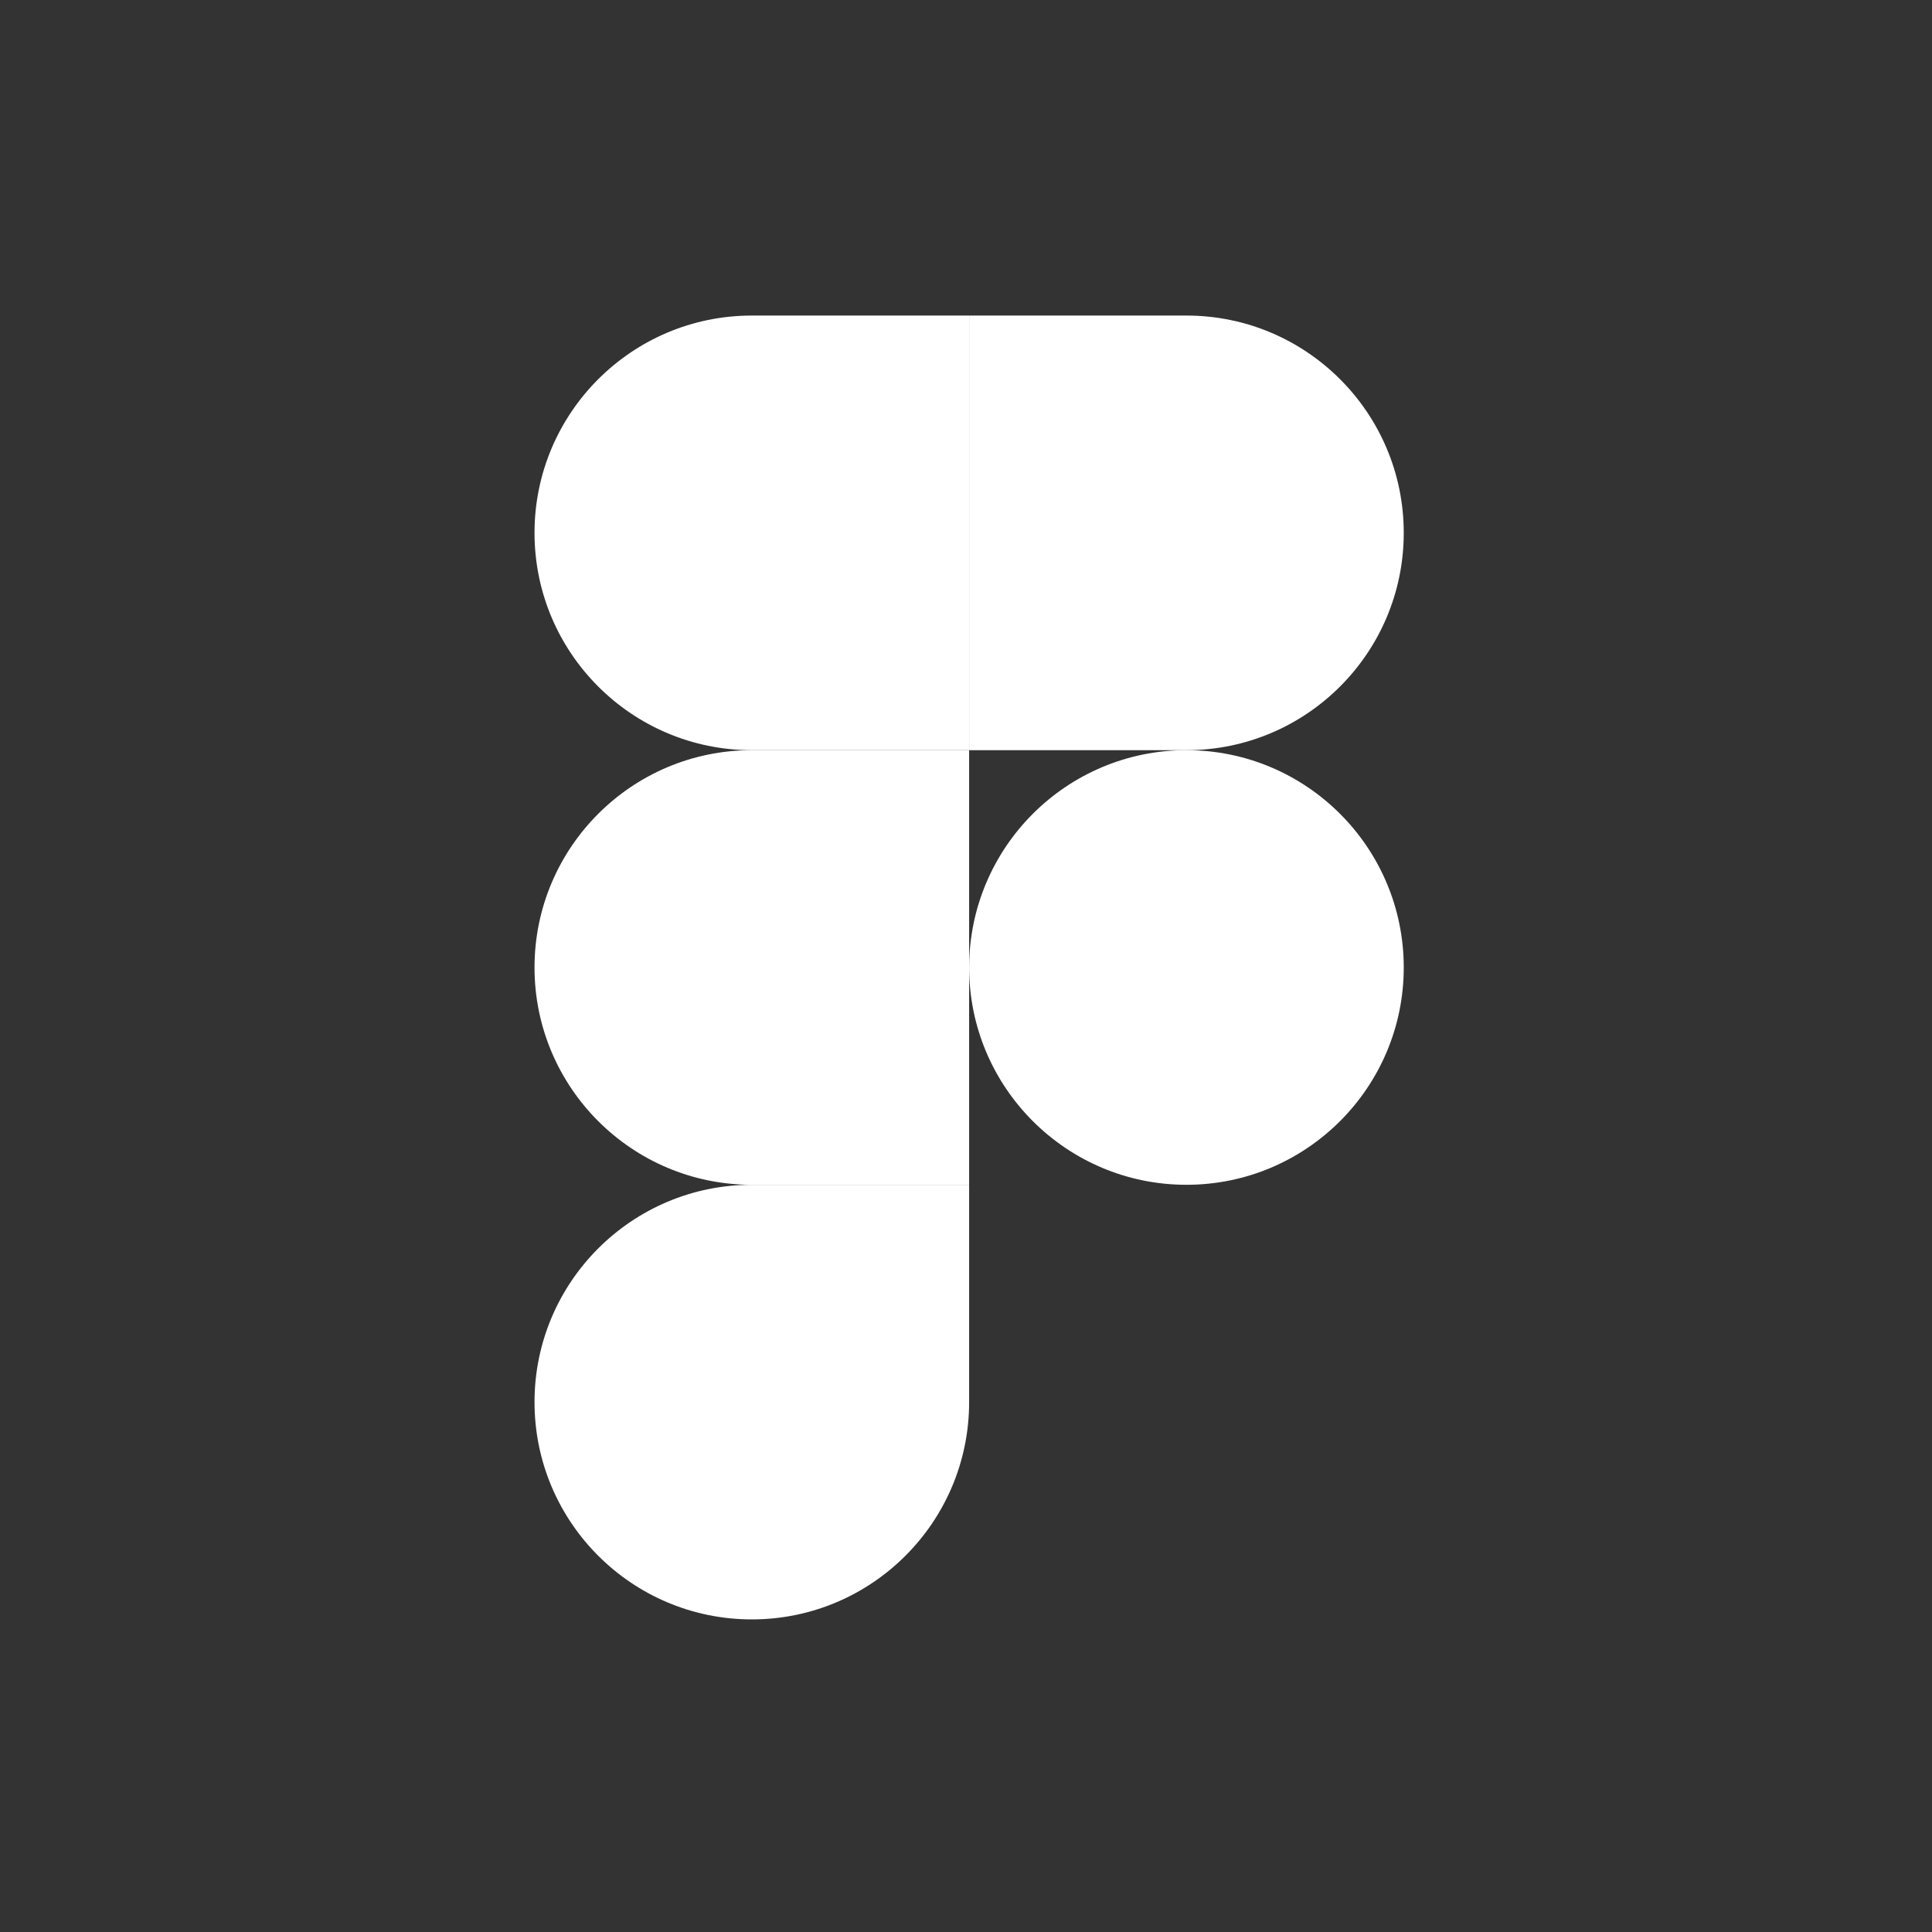 <svg
    xmlns="http://www.w3.org/2000/svg"
    width="300"
    height="300"
    viewBox="0 0 300 300"
    fill="none">

    <rect x="0" y="0" width="300" height="300" fill="#333333" stroke="none"/>

    <path
        d="M116.743 251.46C135.37 251.46 150.486 236.343 150.486 217.716V183.973H116.743C98.117 183.973 83 199.09 83 217.716C83 236.343 98.117 251.46 116.743 251.46Z"
        fill="white"/>

    <path
        d="M83 150.23C83 131.604 98.117 116.487 116.743 116.487H150.486V183.973H116.743C98.117 183.973 83 168.856 83 150.23Z"
        fill="white"/>

    <path
        d="M83 82.743C83 64.117 98.117 49 116.743 49H150.486V116.487H116.743C98.117 116.487 83 101.37 83 82.743Z"
        fill="white"/>

    <path
        d="M150.487 49H184.23C202.856 49 217.973 64.117 217.973 82.743C217.973 101.37 202.856 116.487 184.23 116.487H150.487V49Z"
        fill="white"/>

    <path
        d="M217.973 150.23C217.973 168.856 202.856 183.973 184.23 183.973C165.603 183.973 150.487 168.856 150.487 150.23C150.487 131.604 165.603 116.487 184.23 116.487C202.856 116.487 217.973 131.604 217.973 150.23Z"
        fill="white"/>

</svg>
